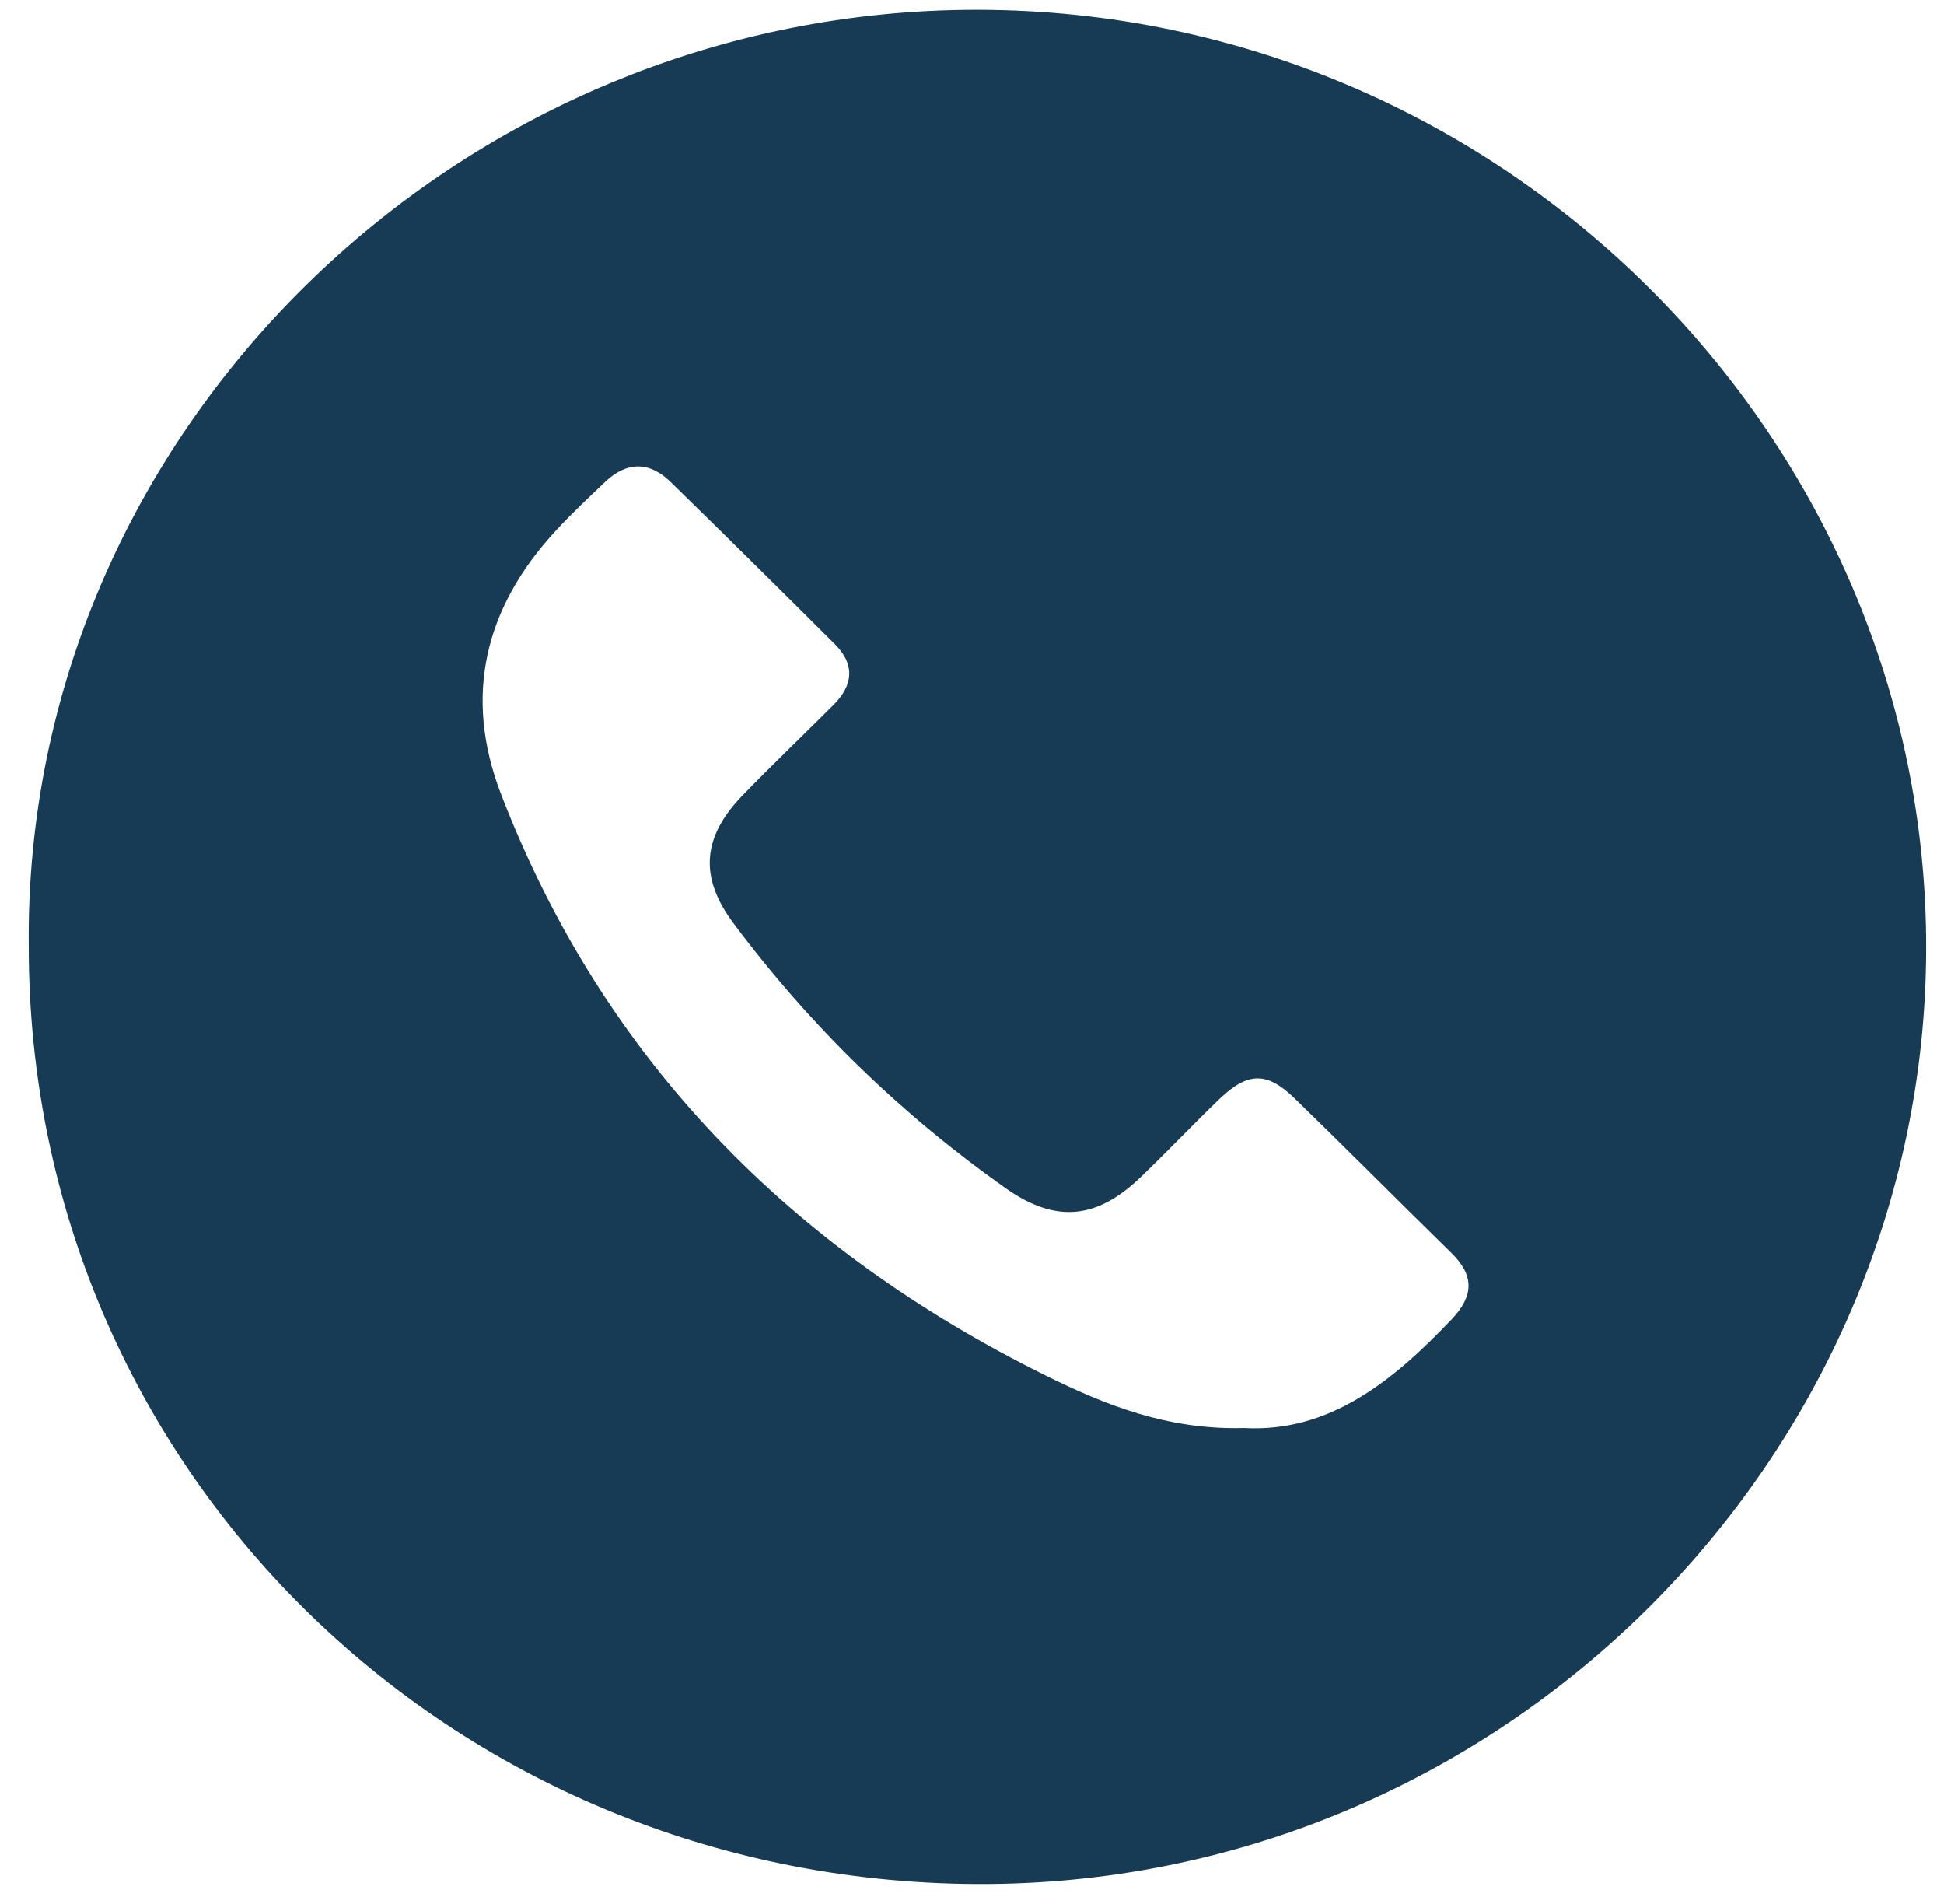 <?xml version="1.0" encoding="UTF-8"?> <svg xmlns="http://www.w3.org/2000/svg" width="48" height="47" viewBox="0 0 48 47" fill="none"><path d="M0.71 23.376C0.566 10.695 11.291 0.199 24.194 0.242C37.137 0.286 47.589 10.835 47.56 23.433C47.531 36.017 37.053 46.583 24.09 46.508C11.096 46.432 0.71 36.219 0.71 23.376ZM30.723 35.252C32.826 35.366 34.396 34.093 35.848 32.563C36.395 31.986 36.402 31.484 35.839 30.932C34.544 29.664 33.269 28.379 31.969 27.117C31.276 26.444 30.809 26.458 30.099 27.14C29.447 27.768 28.823 28.426 28.17 29.054C27.076 30.107 26.062 30.201 24.827 29.329C22.239 27.5 19.996 25.318 18.108 22.787C17.26 21.651 17.339 20.663 18.334 19.635C19.07 18.877 19.834 18.146 20.581 17.401C21.07 16.913 21.114 16.4 20.614 15.901C19.266 14.558 17.915 13.22 16.555 11.894C16.035 11.388 15.479 11.388 14.946 11.892C14.53 12.286 14.111 12.68 13.722 13.102C11.97 14.997 11.439 17.177 12.367 19.593C14.895 26.161 19.531 30.843 25.83 33.961C27.287 34.681 28.825 35.303 30.72 35.252H30.723Z" fill="#173A55"></path></svg> 